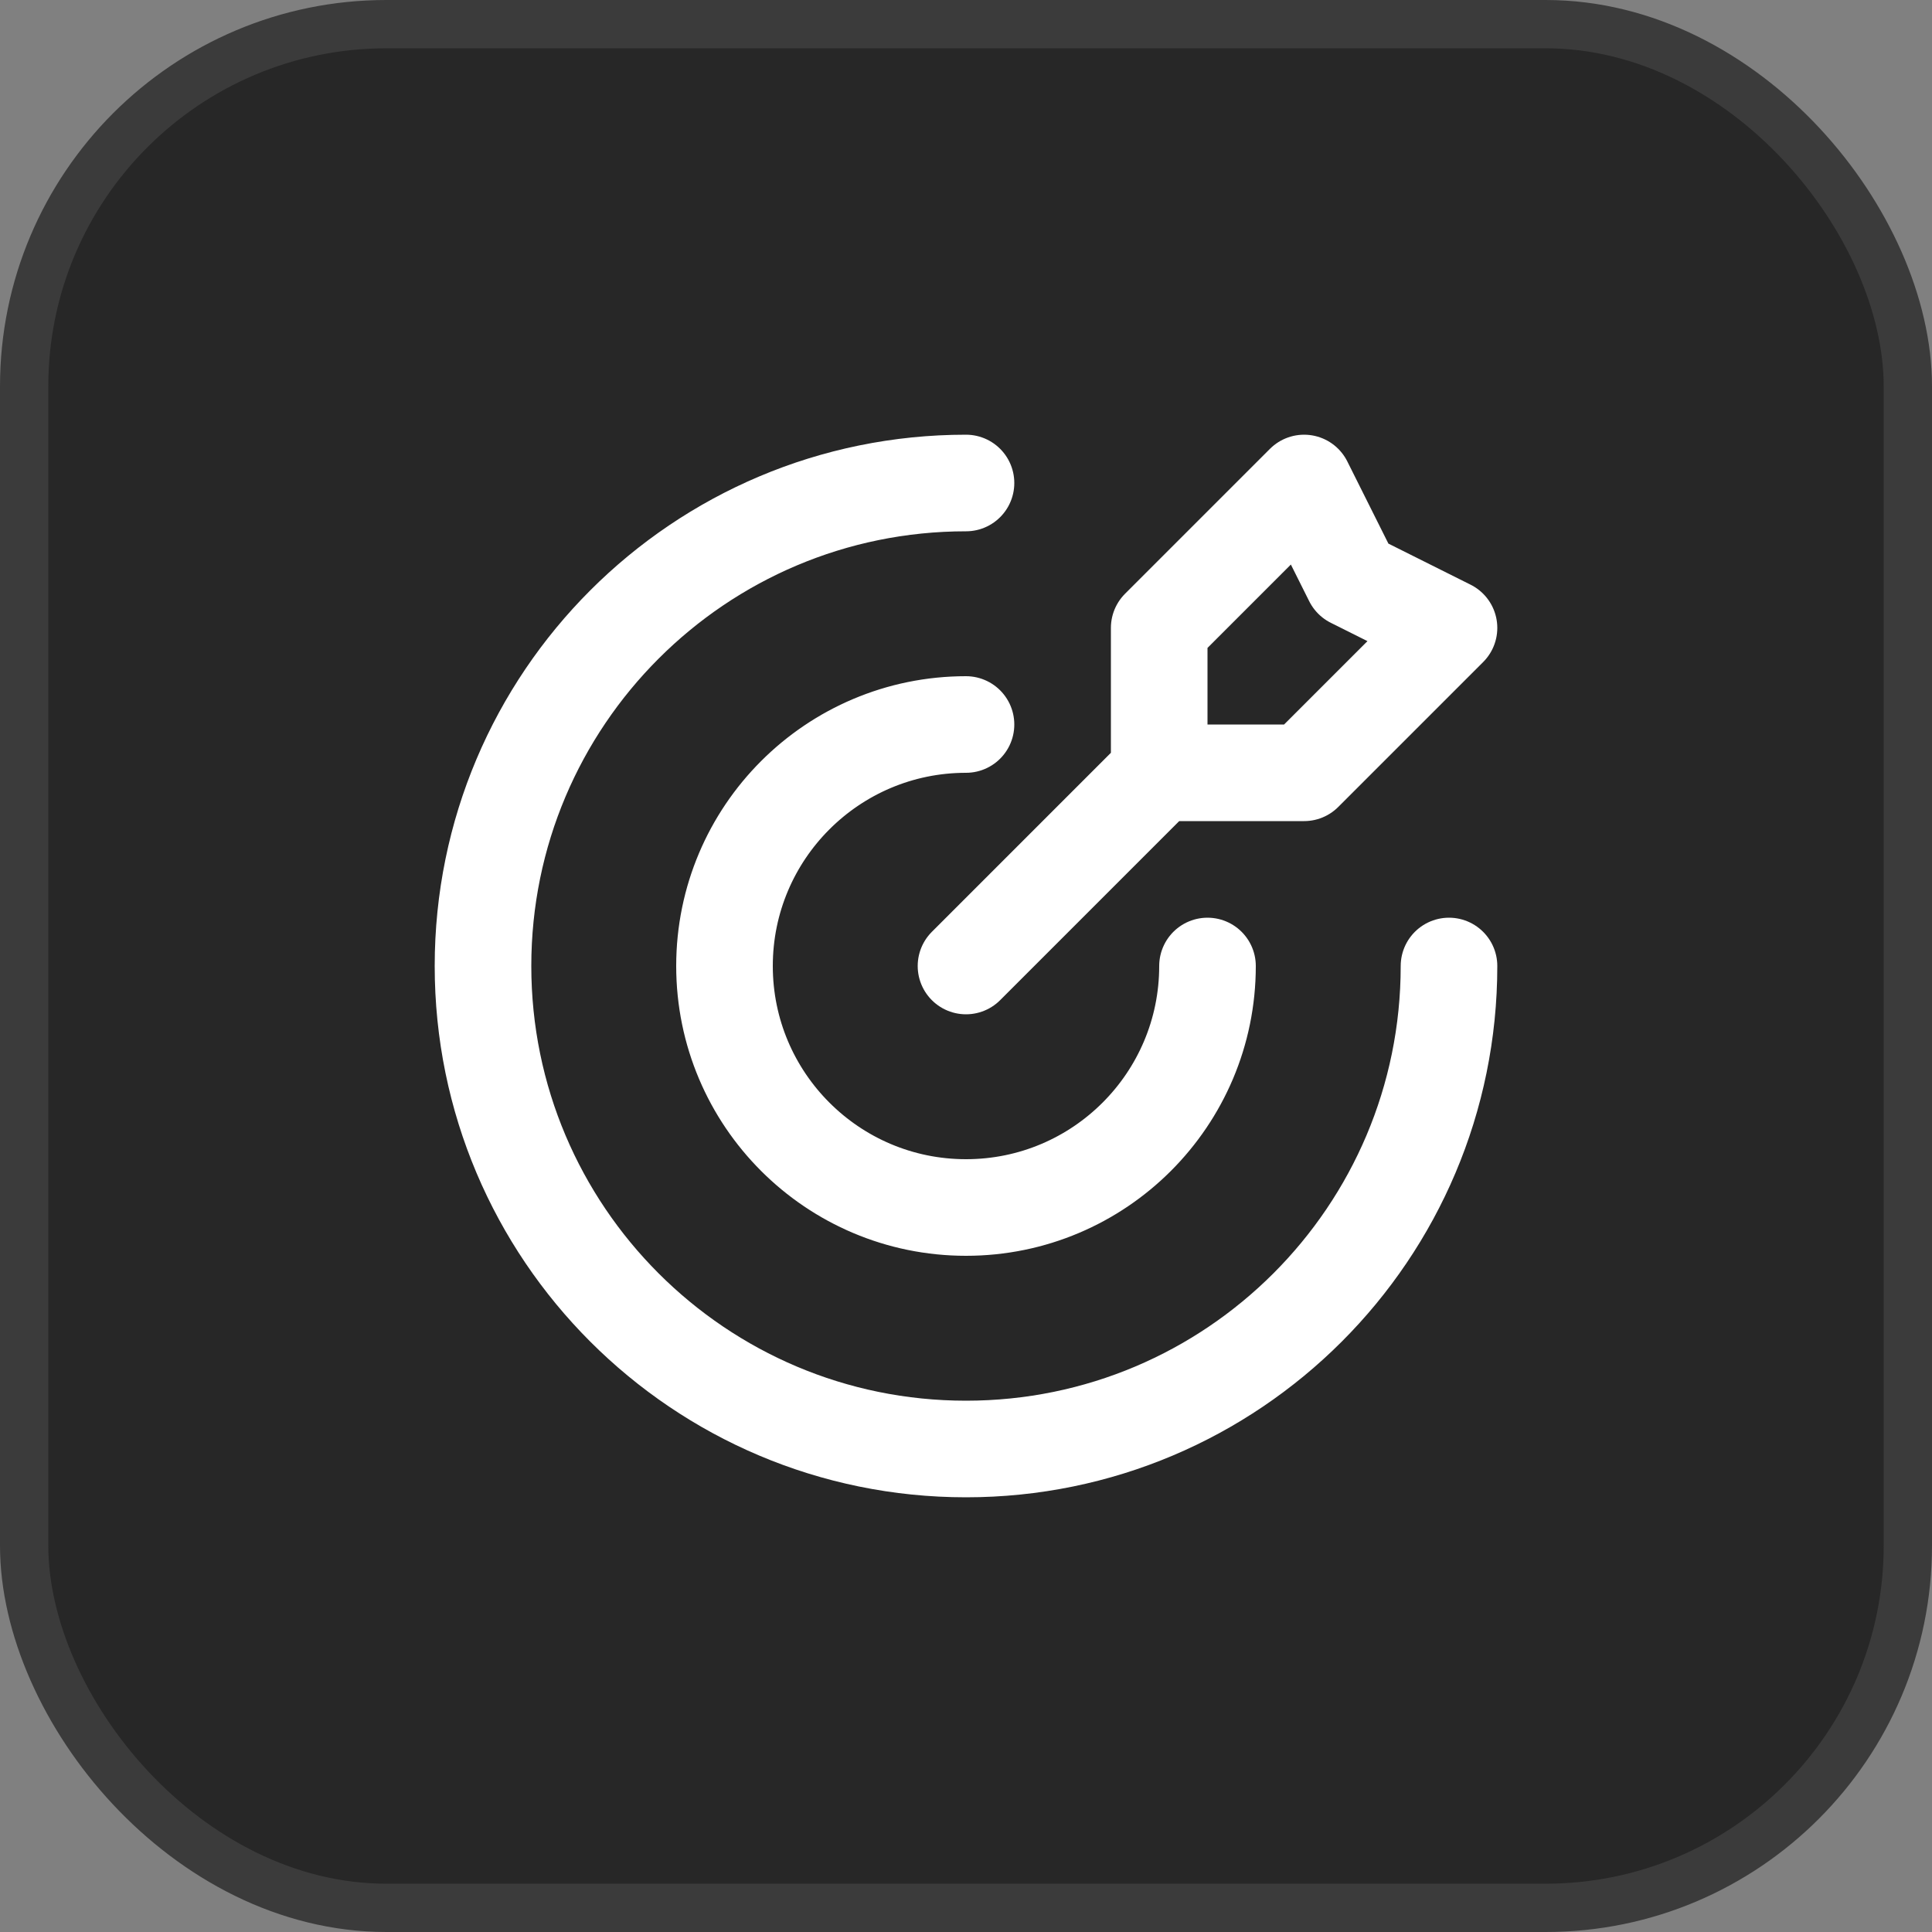<svg width="40" height="40" viewBox="0 0 40 40" fill="none" xmlns="http://www.w3.org/2000/svg">
<rect x="0" y="0" width="40" height="40" fill="#808080" stroke="none"/>
<rect x="0.5" y="0.5" width="39" height="39" rx="7.5" fill="#272727"/>
<rect x="0.5" y="0.5" width="39" height="39" rx="7.5" stroke="#3B3B3B"/>
<path d="M24 16V13L27 10L28 12L30 13L27 16H24ZM24 16L20 20M30 20C30 25.523 25.523 30 20 30C14.477 30 10 25.523 10 20C10 14.477 14.477 10 20 10M25 20C25 22.761 22.761 25 20 25C17.239 25 15 22.761 15 20C15 17.239 17.239 15 20 15" stroke="white" stroke-width="2" stroke-linecap="round" stroke-linejoin="round"/>
</svg>
